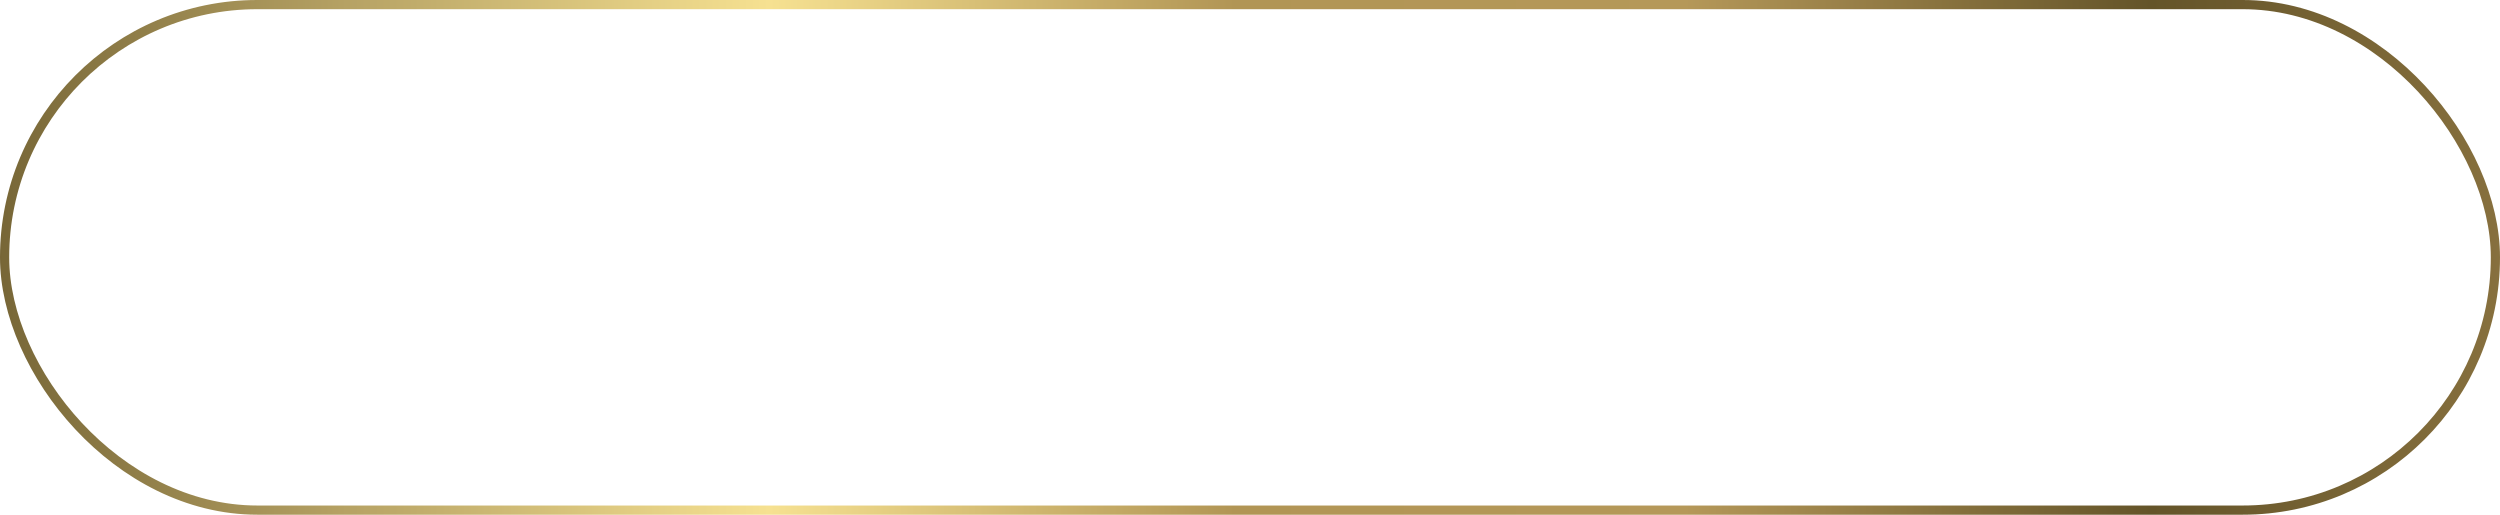 <?xml version="1.0" encoding="UTF-8"?> <svg xmlns="http://www.w3.org/2000/svg" width="272" height="56" viewBox="0 0 272 56" fill="none"> <rect x="0.5" y="0.5" width="271" height="55" rx="27.5" stroke="url(#paint0_linear_1011_184)"></rect> <defs> <linearGradient id="paint0_linear_1011_184" x1="-11.473" y1="0" x2="283.193" y2="0" gradientUnits="userSpaceOnUse"> <stop stop-color="#645429"></stop> <stop offset="0.167" stop-color="#B6A264"></stop> <stop offset="0.323" stop-color="#F6E191"></stop> <stop offset="0.495" stop-color="#B19555"></stop> <stop offset="0.661" stop-color="#B59859"></stop> <stop offset="0.833" stop-color="#645429"></stop> <stop offset="1" stop-color="#917844"></stop> </linearGradient> </defs> </svg> 